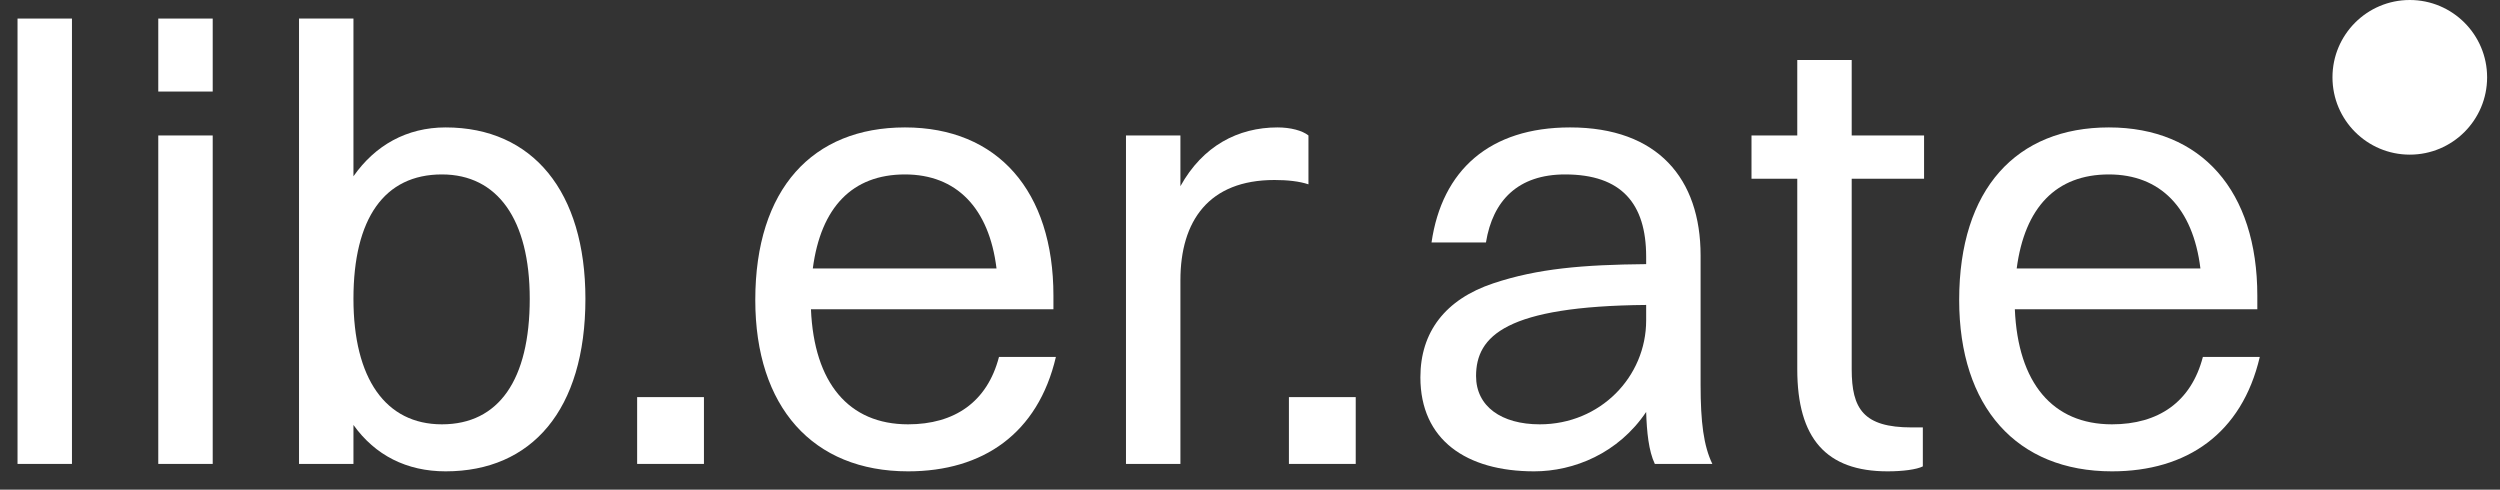 <svg width="97" height="19" viewBox="0 0 97 19" fill="none" xmlns="http://www.w3.org/2000/svg">
<rect x="0" y="0" width="97" height="19" fill="#333333" stroke="none"/>
<path d="M0.68 18V0.72H2.792V18H0.68Z" fill="white"/>
<path d="M6.141 3.552V0.72H8.253V3.552H6.141ZM6.141 18V5.256H8.253V18H6.141Z" fill="white"/>
<path d="M13.714 18H11.602V0.72H13.714V6.84C14.554 5.64 15.778 4.944 17.29 4.944C20.674 4.944 22.714 7.44 22.714 11.592C22.714 15.912 20.626 18.288 17.29 18.288C15.778 18.288 14.554 17.664 13.714 16.488V18ZM17.146 6.768C14.914 6.768 13.714 8.472 13.714 11.592C13.714 14.688 14.962 16.464 17.146 16.464C19.354 16.464 20.554 14.736 20.554 11.592C20.554 8.52 19.306 6.768 17.146 6.768Z" fill="white"/>
<path d="M24.721 18V15.408H27.313V18H24.721Z" fill="white"/>
<path d="M40.969 13.848C40.273 16.824 38.137 18.288 35.233 18.288C31.537 18.288 29.305 15.792 29.305 11.64C29.305 7.32 31.537 4.944 35.113 4.944C38.713 4.944 40.873 7.416 40.873 11.472V12H31.465C31.585 14.856 32.929 16.464 35.233 16.464C37.033 16.464 38.305 15.6 38.761 13.848H40.969ZM35.113 6.768C33.073 6.768 31.849 8.04 31.537 10.416H38.665C38.377 8.064 37.105 6.768 35.113 6.768Z" fill="white"/>
<path d="M43.688 18V5.256H45.8V7.224C46.664 5.664 48.032 4.944 49.568 4.944C50.072 4.944 50.528 5.064 50.768 5.256V7.152C50.408 7.032 49.952 6.984 49.448 6.984C46.904 6.984 45.8 8.568 45.8 10.872V18H43.688Z" fill="white"/>
<path d="M50.01 18V15.408H52.602V18H50.01Z" fill="white"/>
<path d="M57.655 9.408H55.543C55.951 6.6 57.799 4.944 60.919 4.944C64.327 4.944 65.983 6.936 65.983 9.912V14.928C65.983 16.392 66.103 17.304 66.439 18H64.207C63.967 17.496 63.895 16.752 63.871 15.984C62.791 17.592 61.063 18.288 59.527 18.288C56.887 18.288 55.111 17.064 55.111 14.64C55.111 12.888 56.071 11.616 57.943 10.992C59.671 10.416 61.423 10.272 63.871 10.248V9.96C63.871 7.896 62.911 6.768 60.727 6.768C58.903 6.768 57.919 7.776 57.655 9.408ZM57.271 14.592C57.271 15.768 58.255 16.464 59.743 16.464C62.095 16.464 63.871 14.616 63.871 12.432V11.832C58.447 11.88 57.271 13.032 57.271 14.592Z" fill="white"/>
<path d="M69.734 14.328V6.936H67.958V5.256H69.734V2.328H71.846V5.256H74.654V6.936H71.846V14.328C71.846 15.864 72.302 16.584 74.174 16.584H74.606V18.096C74.366 18.216 73.838 18.288 73.238 18.288C70.862 18.288 69.734 17.016 69.734 14.328Z" fill="white"/>
<path d="M87.68 13.848C86.984 16.824 84.848 18.288 81.944 18.288C78.248 18.288 76.016 15.792 76.016 11.64C76.016 7.32 78.248 4.944 81.824 4.944C85.424 4.944 87.584 7.416 87.584 11.472V12H78.176C78.296 14.856 79.64 16.464 81.944 16.464C83.744 16.464 85.016 15.6 85.472 13.848H87.68ZM81.824 6.768C79.784 6.768 78.56 8.04 78.248 10.416H85.376C85.088 8.064 83.816 6.768 81.824 6.768Z" fill="white"/>
<path d="M96.5 3C96.5 4.657 95.157 6 93.5 6C91.843 6 90.5 4.657 90.5 3C90.5 1.343 91.843 0 93.5 0C95.157 0 96.5 1.343 96.5 3Z" fill="white"/>
</svg>
